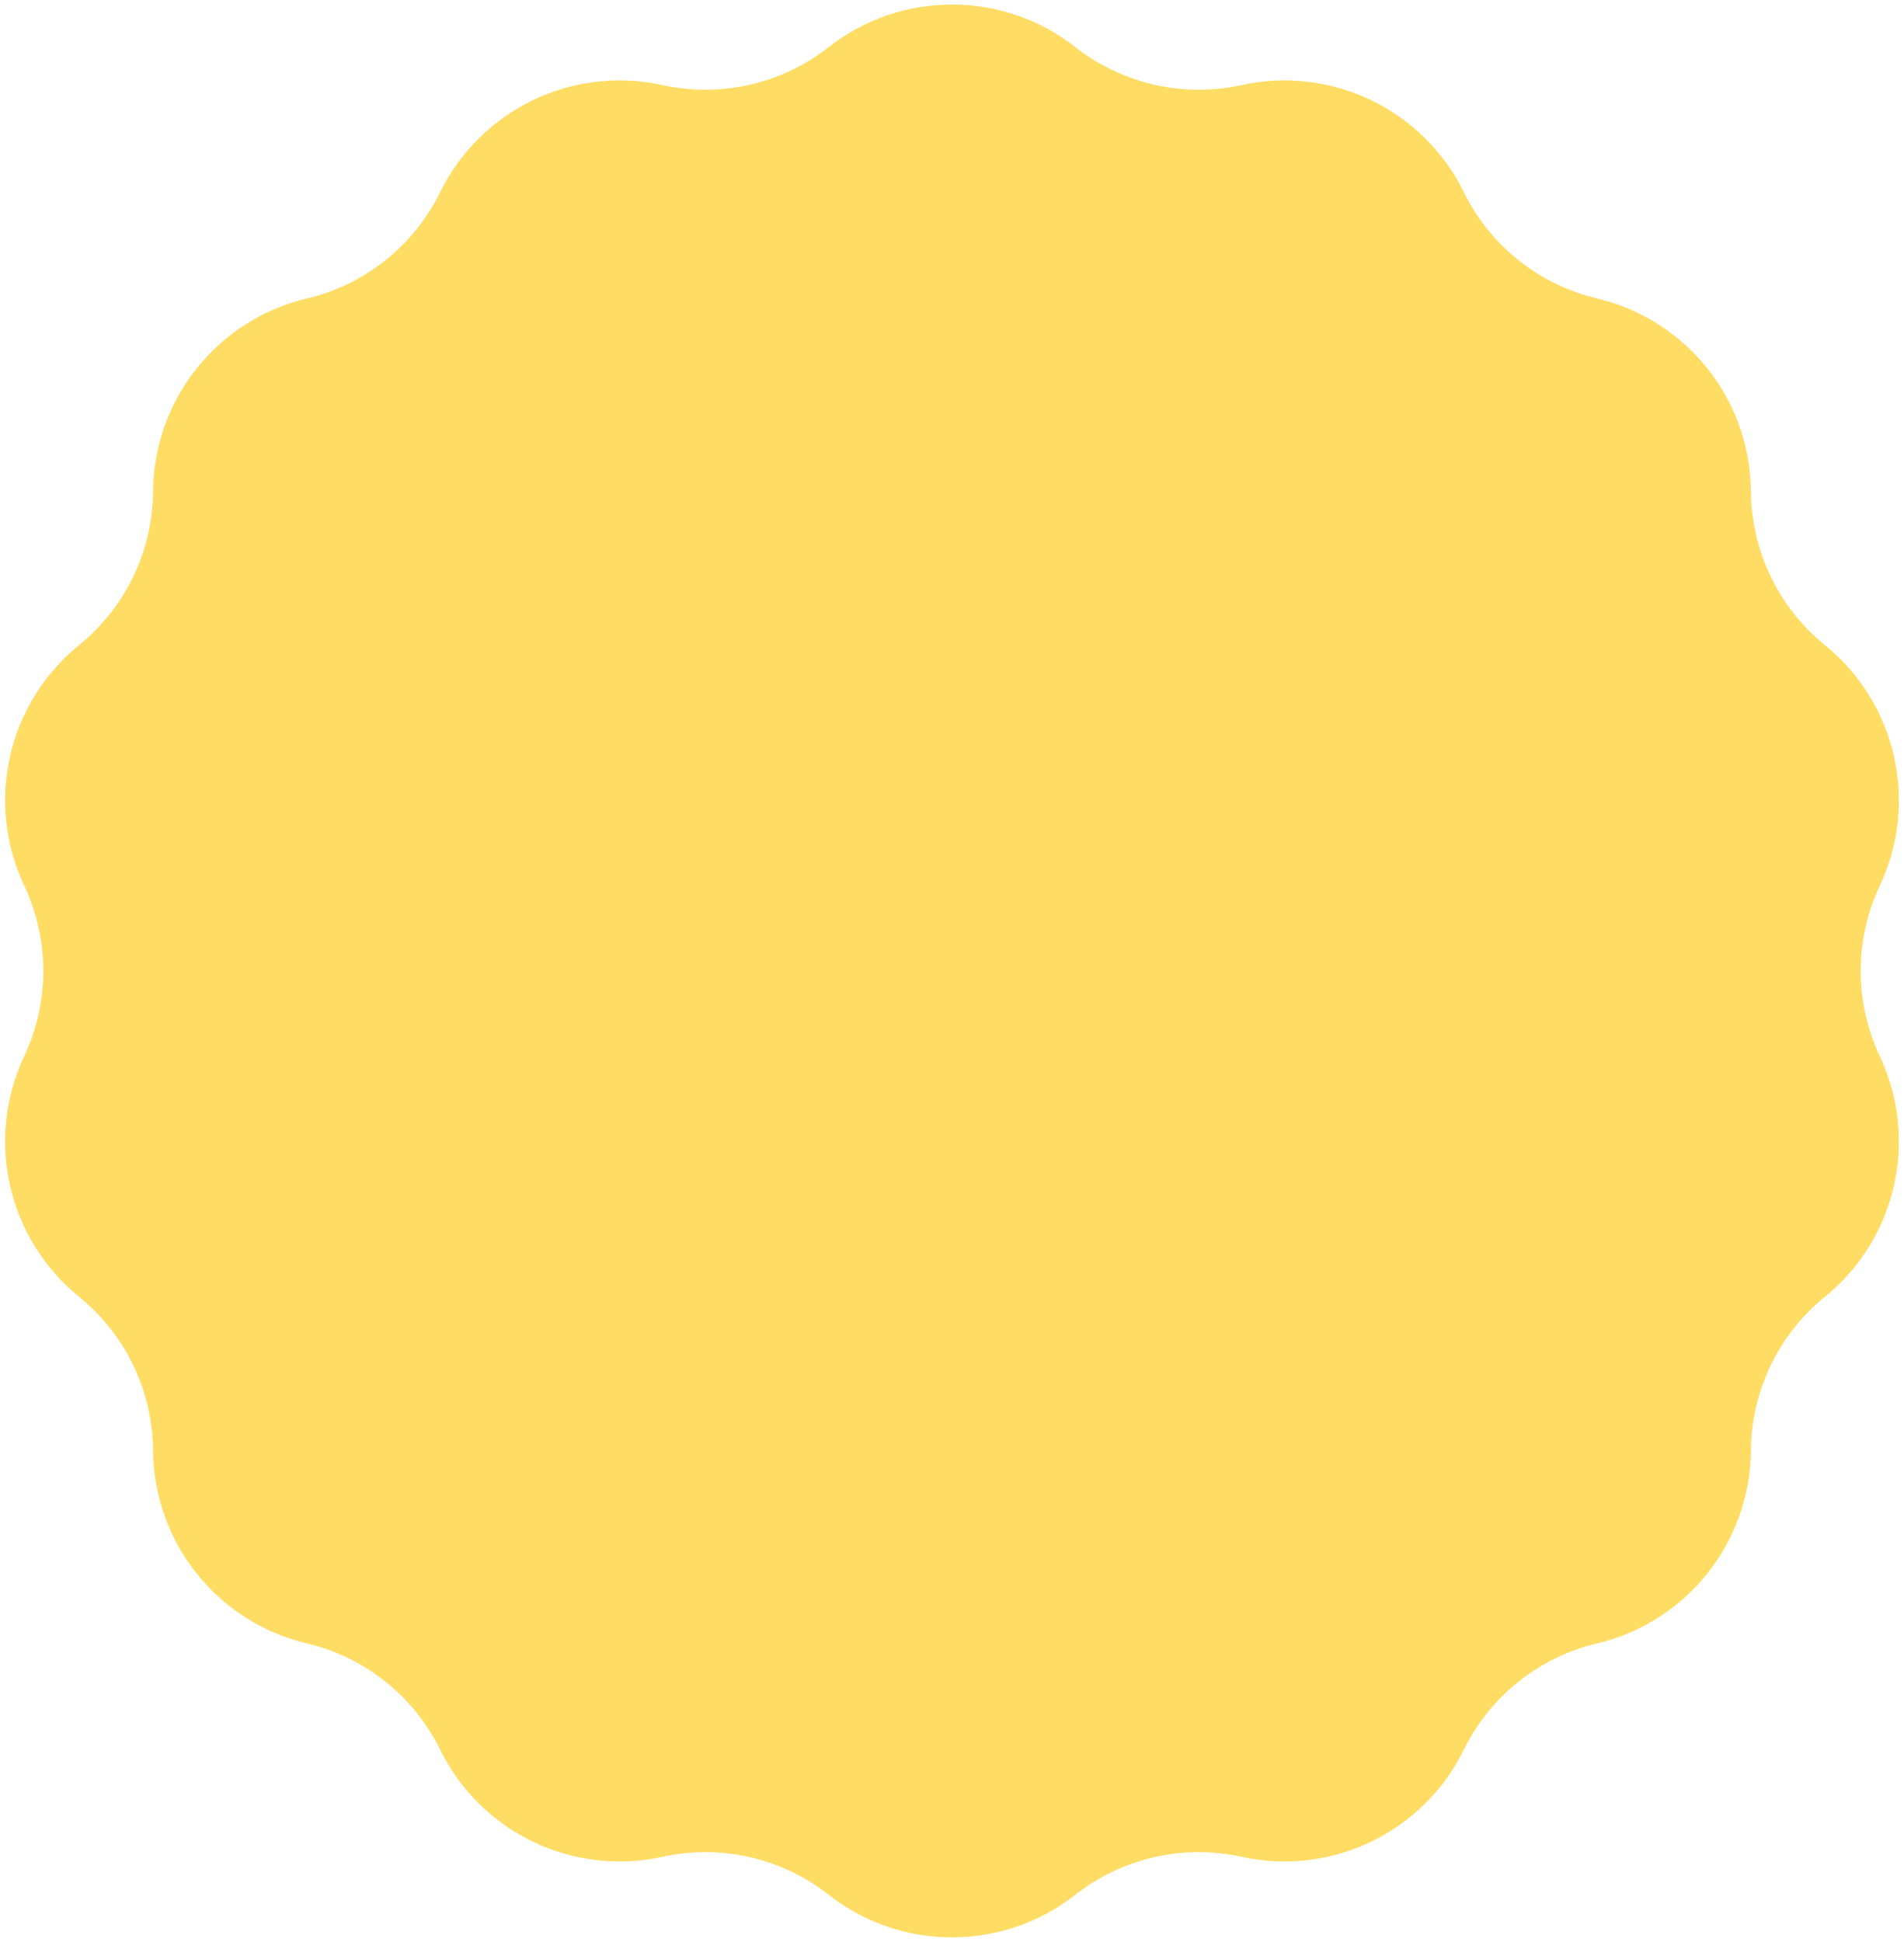 <svg width="307" height="313" viewBox="0 0 307 313" fill="none" xmlns="http://www.w3.org/2000/svg">
<path d="M133.613 7.595C145.29 -1.562 161.71 -1.562 173.387 7.595V7.595C180.96 13.534 190.79 15.777 200.189 13.713V13.713C214.683 10.529 229.478 17.654 236.025 30.971V30.971C240.271 39.606 248.154 45.893 257.519 48.111V48.111C271.959 51.531 282.197 64.369 282.318 79.208V79.208C282.397 88.831 286.771 97.915 294.246 103.977V103.977C305.772 113.324 309.426 129.332 303.097 142.754V142.754C298.992 151.459 298.992 161.541 303.097 170.246V170.246C309.426 183.668 305.772 199.676 294.246 209.023V209.023C286.771 215.085 282.397 224.169 282.318 233.792V233.792C282.197 248.631 271.959 261.469 257.519 264.889V264.889C248.154 267.107 240.271 273.394 236.025 282.03V282.03C229.478 295.346 214.683 302.471 200.189 299.287V299.287C190.79 297.223 180.96 299.466 173.387 305.405V305.405C161.71 314.562 145.29 314.562 133.613 305.405V305.405C126.04 299.466 116.21 297.223 106.811 299.287V299.287C92.317 302.471 77.522 295.346 70.975 282.03V282.03C66.729 273.394 58.846 267.107 49.481 264.889V264.889C35.041 261.469 24.803 248.631 24.682 233.792V233.792C24.603 224.169 20.229 215.085 12.754 209.023V209.023C1.228 199.676 -2.426 183.668 3.903 170.246V170.246C8.008 161.541 8.008 151.459 3.903 142.754V142.754C-2.426 129.332 1.228 113.324 12.754 103.977V103.977C20.229 97.915 24.603 88.831 24.682 79.208V79.208C24.803 64.369 35.041 51.531 49.481 48.111V48.111C58.846 45.893 66.729 39.606 70.975 30.971V30.971C77.522 17.654 92.317 10.529 106.811 13.713V13.713C116.21 15.777 126.04 13.534 133.613 7.595V7.595Z" fill="#FFDD64"/>
</svg>
